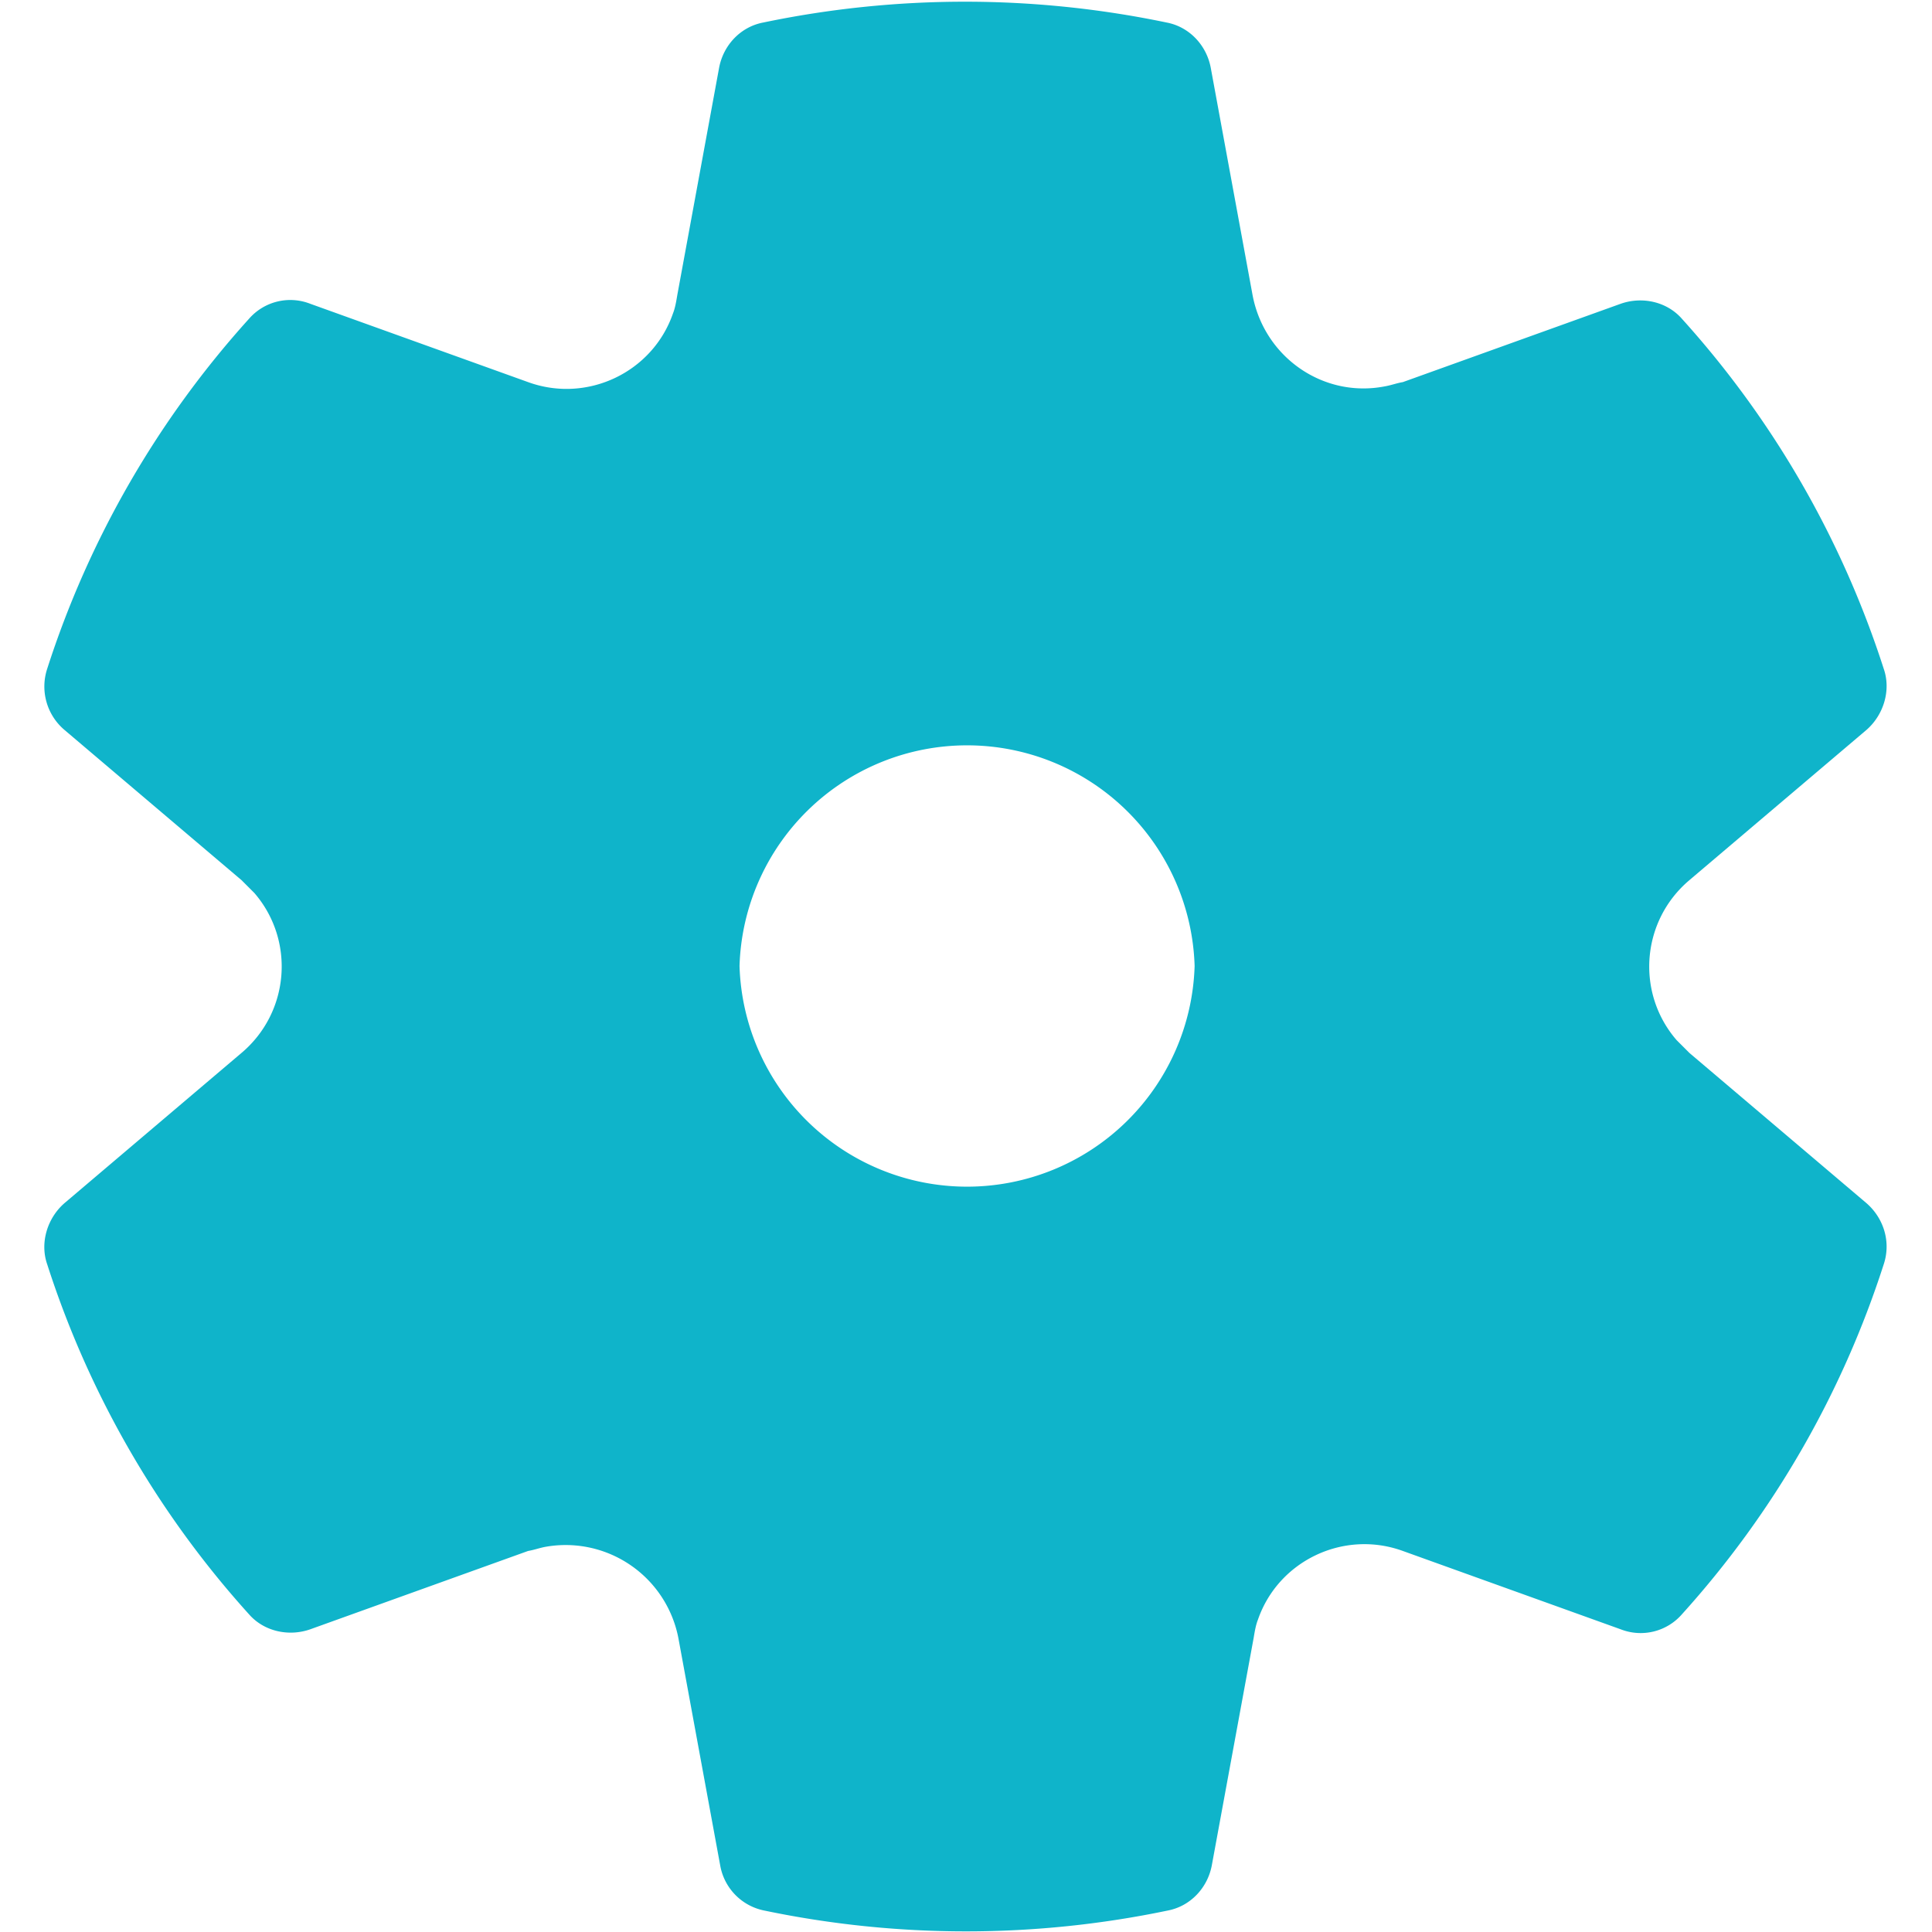 <svg xmlns="http://www.w3.org/2000/svg" data-name="Layer 1" viewBox="0 0 18 18"><path d="M.44 6.23a8.95 8.95 0 0 1 1.88-3.26.51.51 0 0 1 .57-.14l2.03.73c.55.2 1.16-.09 1.35-.64.02-.05.03-.11.04-.17L6.7.63c.04-.21.2-.38.41-.42a9.2 9.2 0 0 1 3.76 0c.21.04.37.21.41.42l.39 2.12c.11.58.66.96 1.23.85.06-.01.11-.03.17-.04l2.03-.73c.2-.07.43-.02.57.14a8.95 8.95 0 0 1 1.88 3.26c.07.2 0 .43-.16.57l-1.65 1.4c-.45.38-.5 1.05-.12 1.49l.12.12 1.65 1.4c.16.14.23.36.16.57a8.95 8.95 0 0 1-1.88 3.26.51.51 0 0 1-.57.14l-2.03-.73c-.55-.2-1.16.09-1.35.64-.02.05-.03.11-.04.17l-.39 2.12c-.04.21-.2.38-.41.42a9.2 9.2 0 0 1-3.76 0 .52.52 0 0 1-.41-.42l-.39-2.12a1.07 1.07 0 0 0-1.23-.85c-.06.01-.11.03-.17.04l-2.03.73c-.2.07-.43.02-.57-.14a8.95 8.95 0 0 1-1.88-3.26c-.07-.2 0-.43.16-.57l1.65-1.4c.45-.38.5-1.05.12-1.49l-.12-.12L.6 6.8a.53.53 0 0 1-.16-.57M6.89 9a2.121 2.121 0 0 0 4.24 0 2.121 2.121 0 0 0-4.24 0" data-name="8686289 ic fluent settings filled icon" style="fill:#0fb4ca"/></svg>